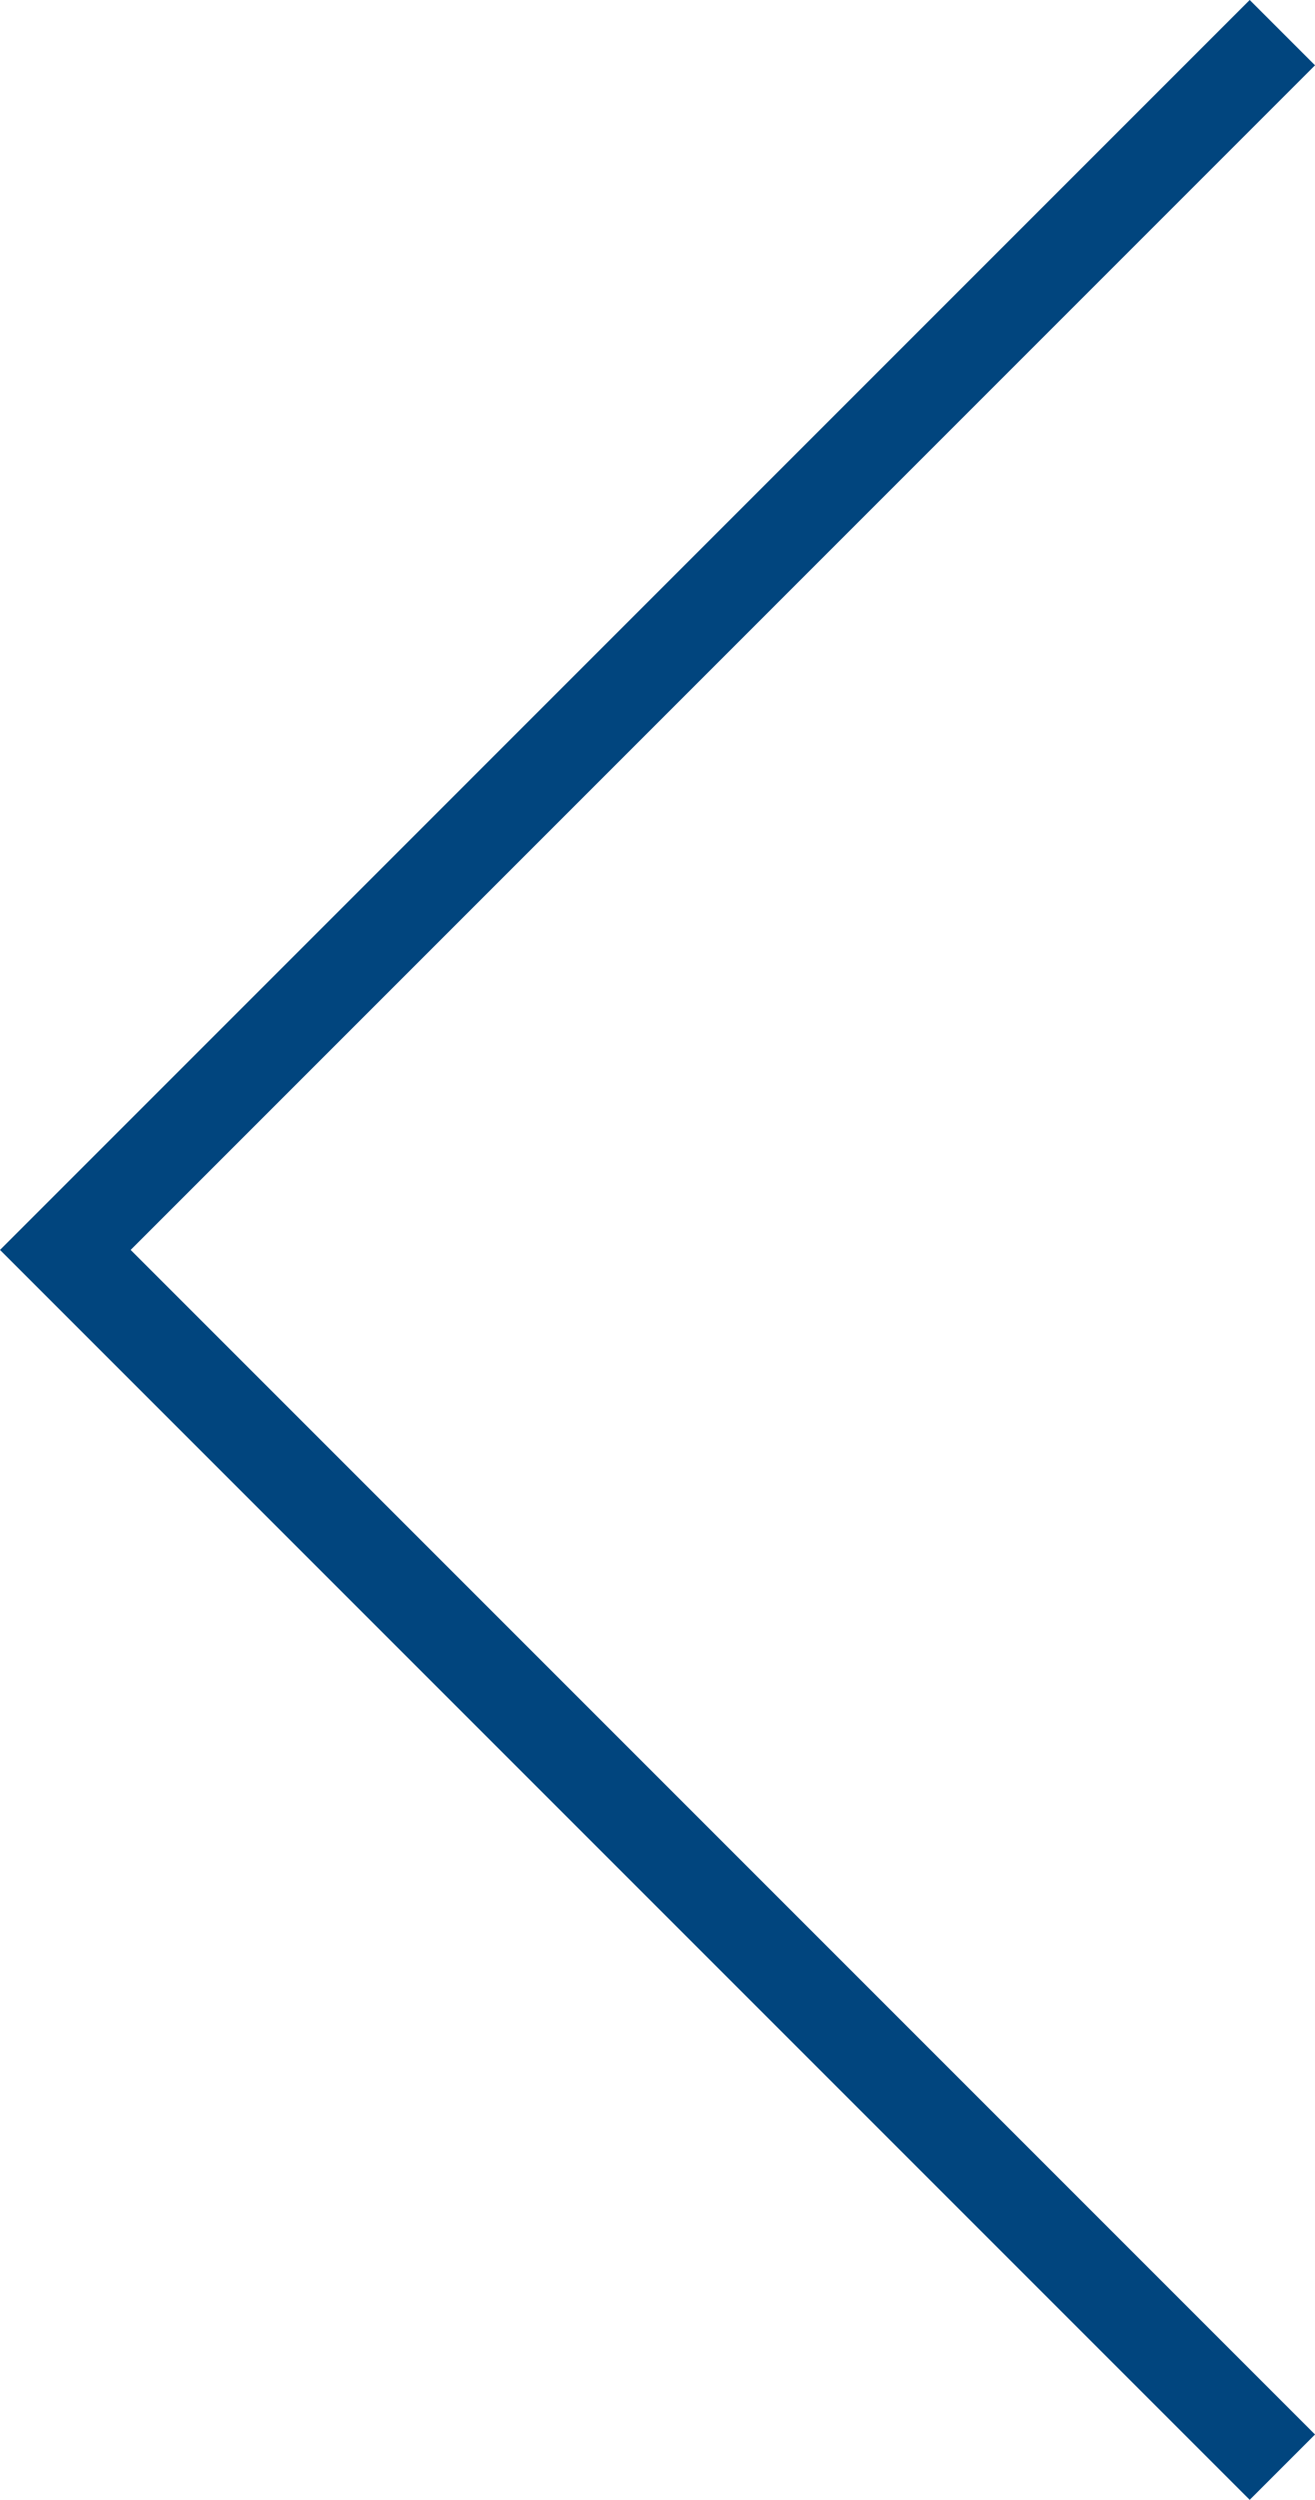 <svg xmlns="http://www.w3.org/2000/svg" width="42.709" height="81.176" viewBox="0 0 42.709 81.176"><path d="M454.284,646.811l-39.527-39.527,39.527-39.528" transform="translate(-412.635 -566.696)" fill="none" stroke="#01457e" stroke-miterlimit="10" stroke-width="3"/></svg>